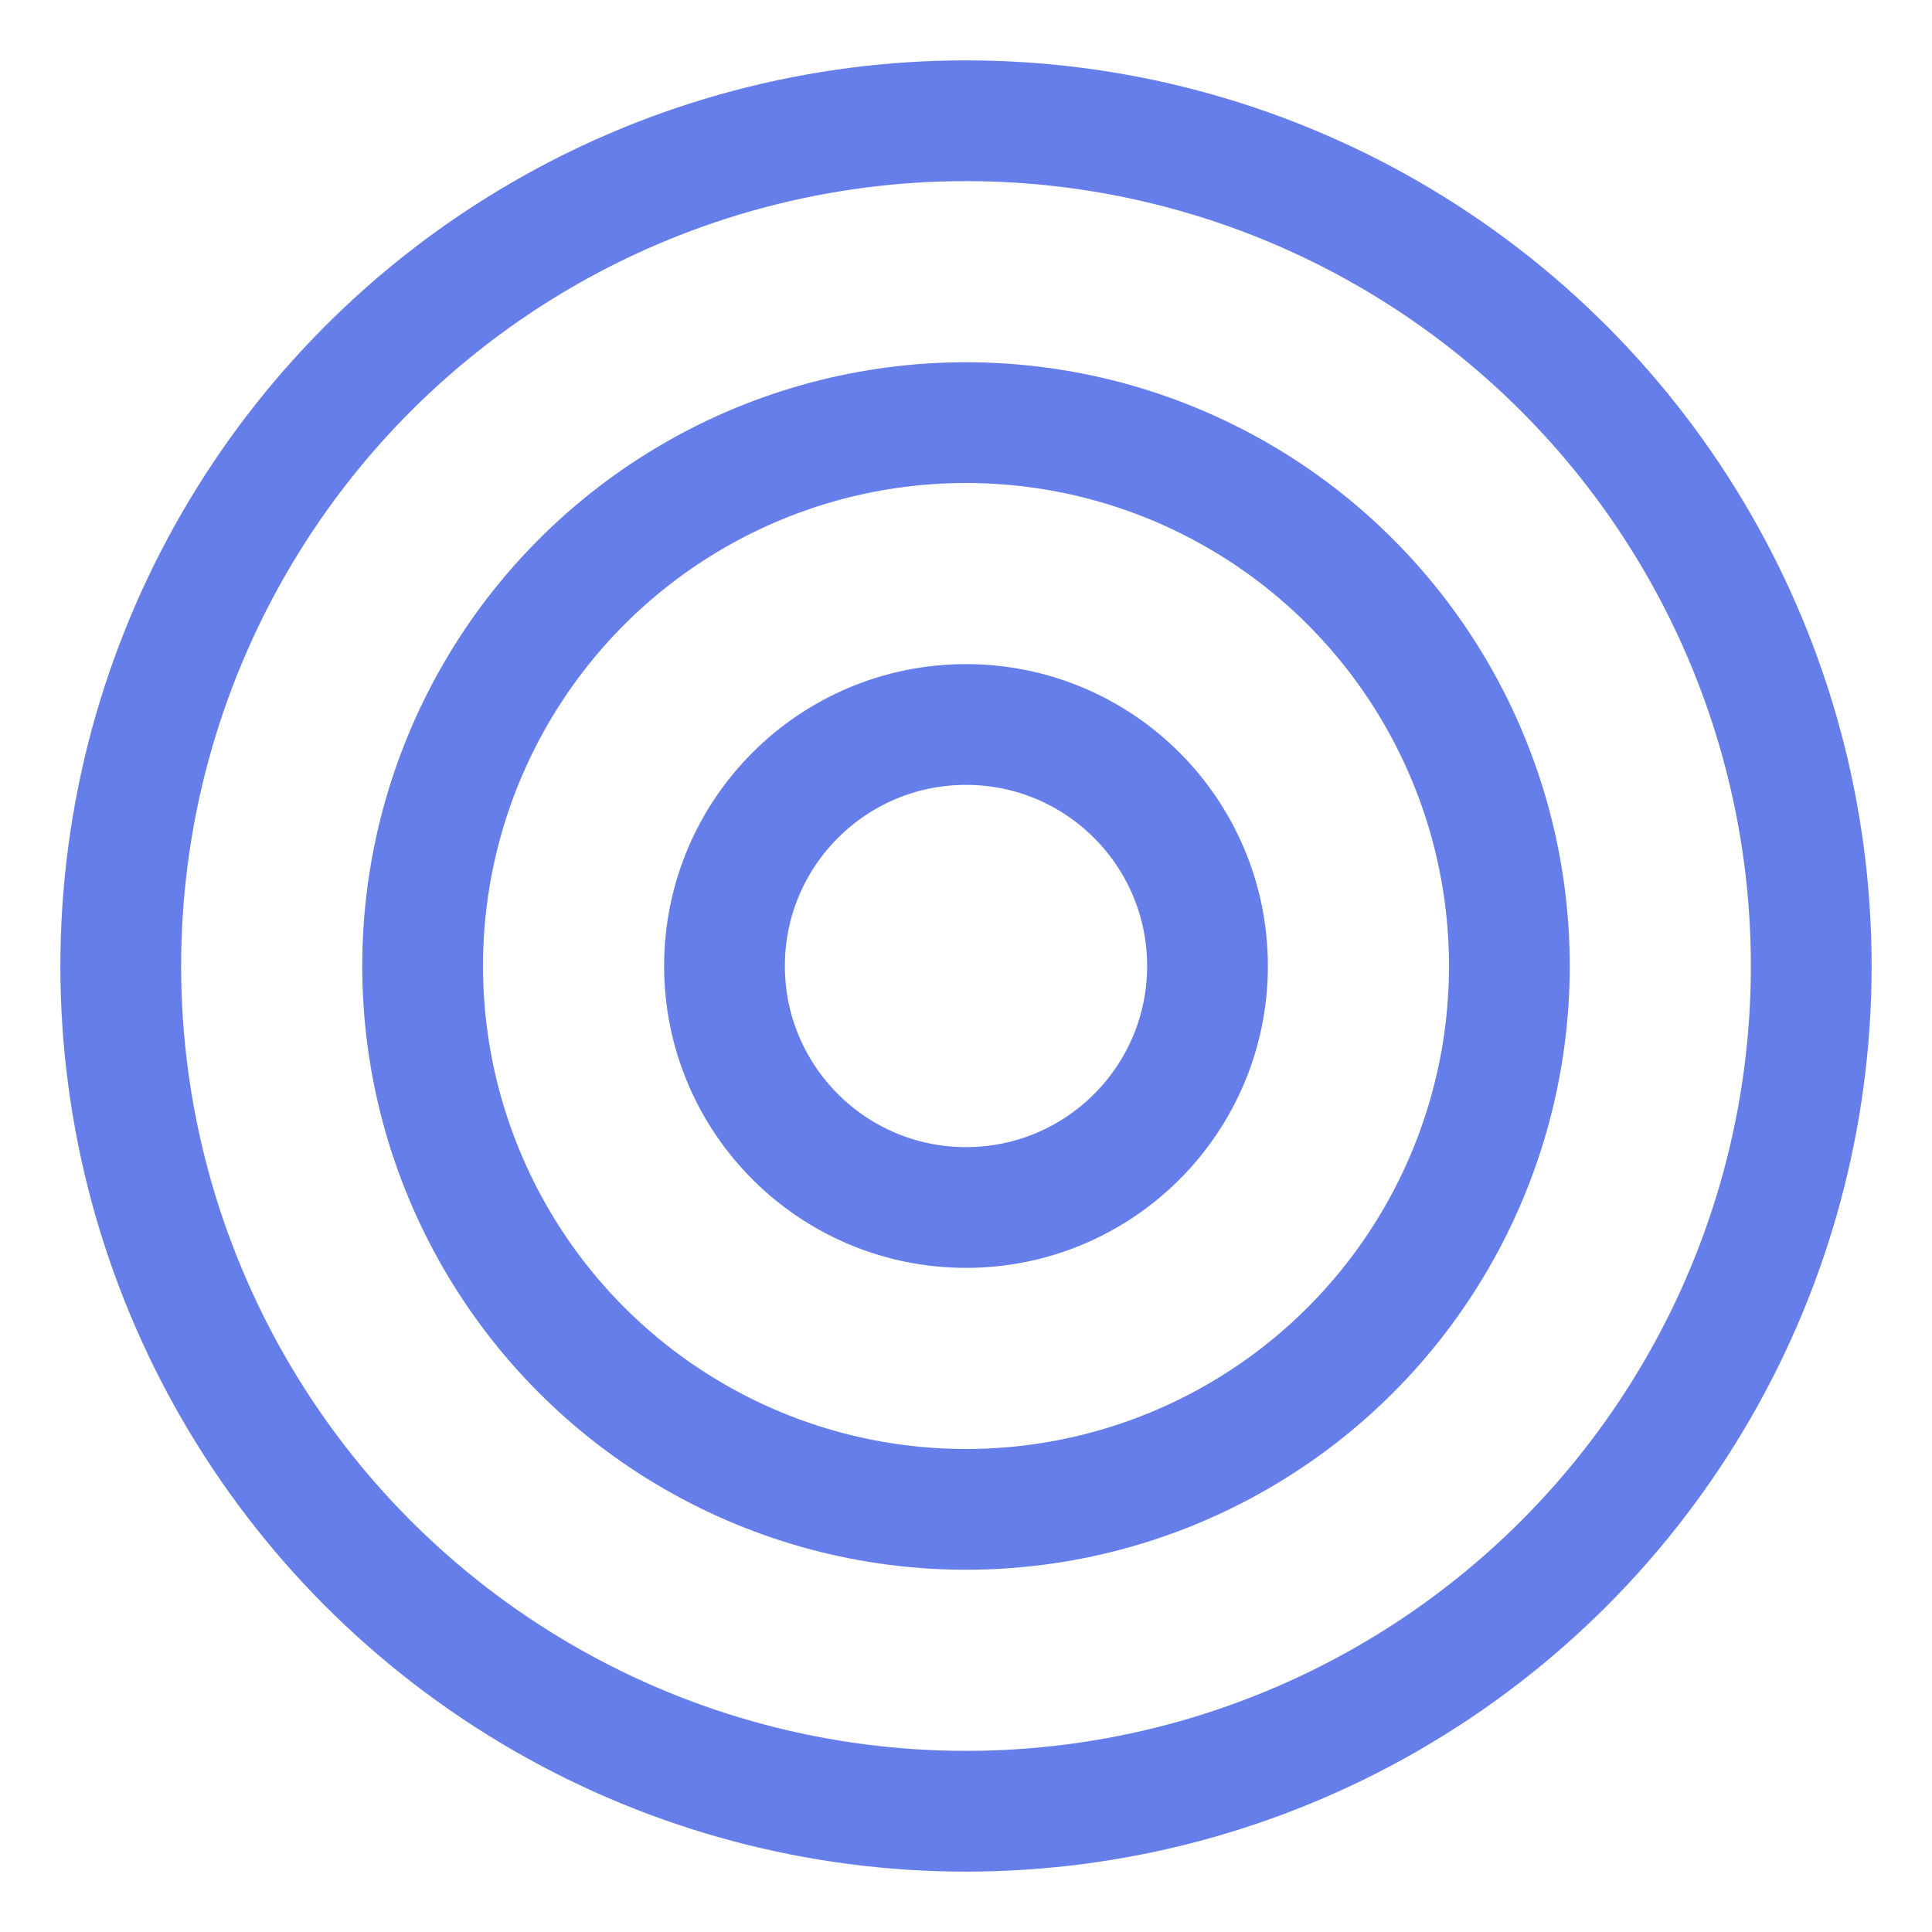 <svg xmlns="http://www.w3.org/2000/svg" viewBox="0 0 64 64" fill="none">
  <!-- Outer circle -->
  <circle cx="32" cy="32" r="28" stroke="#667eea" stroke-width="4" fill="none"/>
  <!-- Middle circle -->
  <circle cx="32" cy="32" r="18" stroke="#667eea" stroke-width="4" fill="none"/>
  <!-- Inner circle -->
  <circle cx="32" cy="32" r="8" stroke="#667eea" stroke-width="4" fill="none"/>
</svg>
